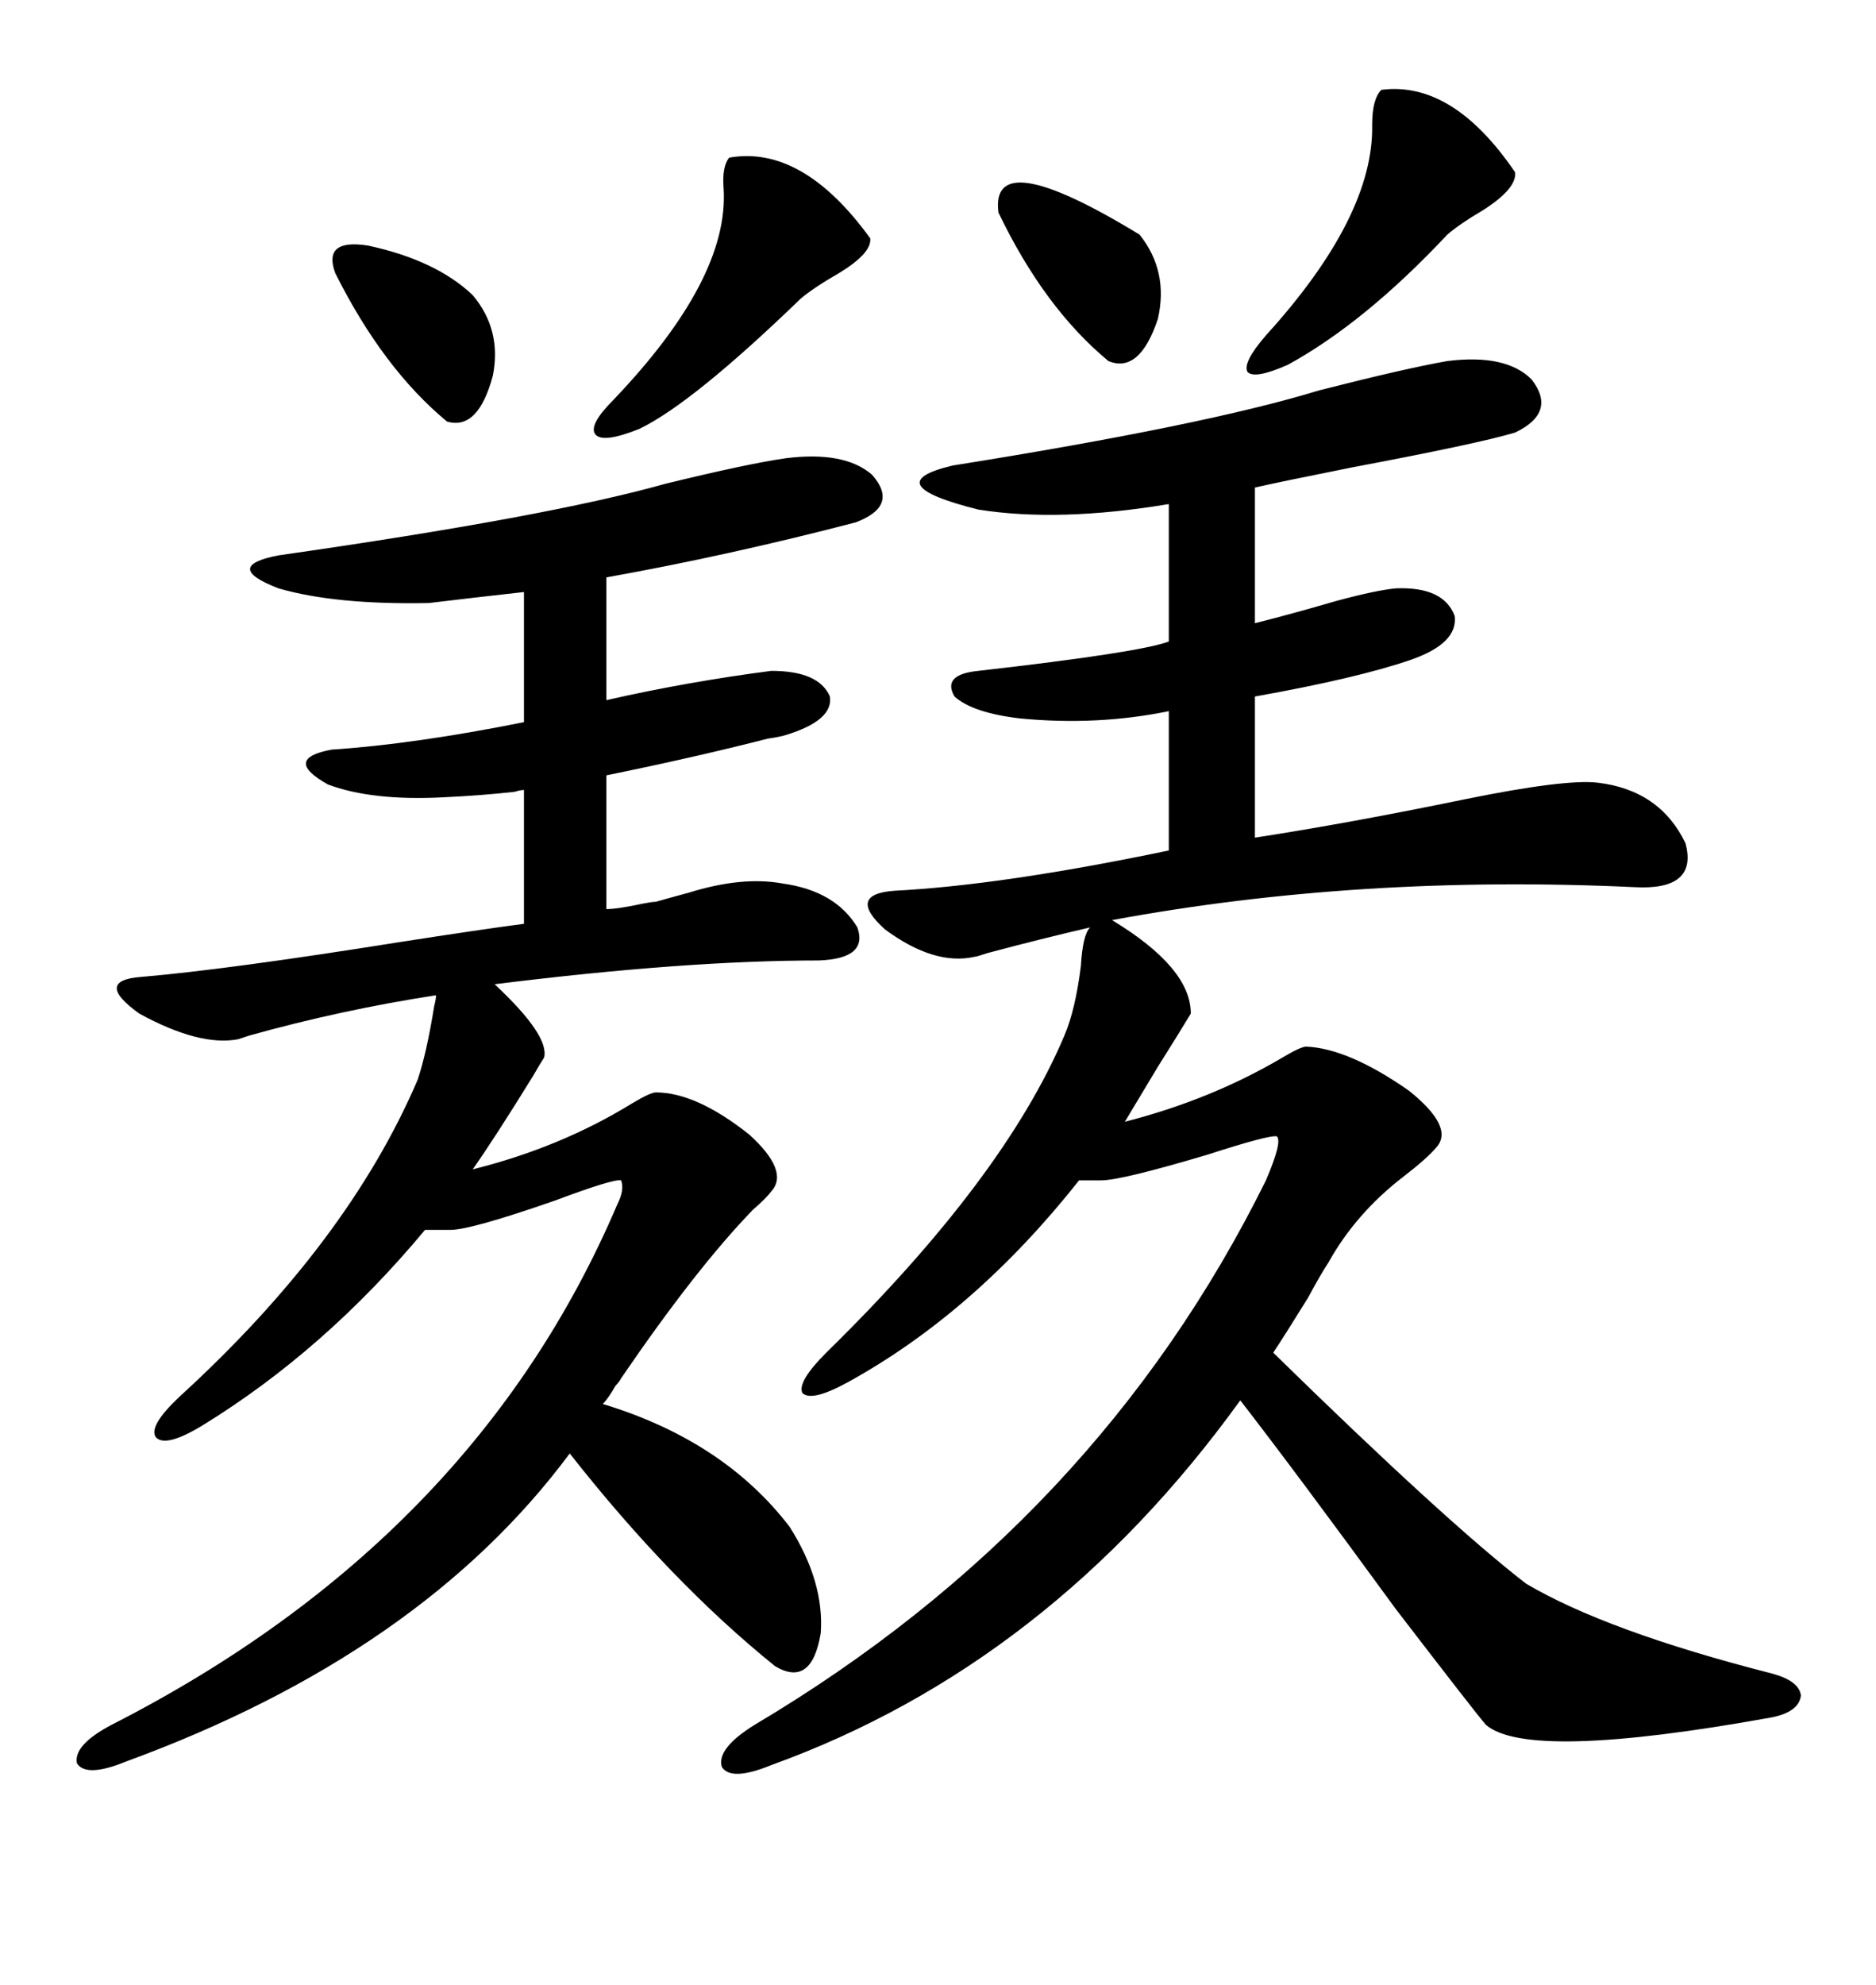 <svg xmlns="http://www.w3.org/2000/svg" xmlns:xlink="http://www.w3.org/1999/xlink" width="300" height="317.285"><path d="M231.45 57.71L231.45 57.71Q240.82 56.54 244.92 60.64L244.92 60.64Q249.02 65.92 242.29 69.14L242.29 69.14Q236.43 70.90 216.21 74.71L216.21 74.71Q204.49 77.05 200.68 77.93L200.68 77.93L200.68 99.61Q206.54 98.14 213.57 96.09L213.57 96.09Q220.02 94.34 223.24 94.04L223.24 94.04Q230.86 93.75 232.62 98.44L232.62 98.44Q233.20 102.83 225.59 105.47L225.59 105.47Q217.09 108.40 200.68 111.33L200.68 111.33L200.68 133.89Q215.92 131.54 234.38 127.73L234.38 127.73Q250.20 124.51 255.47 125.10L255.47 125.10Q265.43 126.27 269.53 134.77L269.53 134.77Q271.58 142.38 261.33 141.80L261.33 141.80Q217.38 139.75 177.83 147.07L177.83 147.07Q190.43 154.69 190.43 162.01L190.43 162.01Q188.67 164.94 185.16 170.51L185.16 170.51Q181.64 176.37 179.88 179.30L179.88 179.30Q193.65 175.78 205.08 169.04L205.08 169.04Q208.01 167.29 208.89 167.29L208.89 167.29Q215.63 167.58 225.29 174.32L225.29 174.32Q232.62 180.18 229.69 183.40L229.69 183.40Q228.22 185.16 224.41 188.09L224.41 188.09Q216.80 193.95 212.40 201.86L212.40 201.86Q211.23 203.61 209.18 207.42L209.18 207.42Q205.37 213.57 203.61 216.21L203.61 216.21Q231.15 243.16 244.04 253.13L244.04 253.13Q256.93 260.74 283.30 267.48L283.30 267.48Q287.70 268.65 287.99 271.00L287.99 271.00Q287.70 273.63 283.30 274.51L283.30 274.51Q244.34 281.54 237.60 275.68L237.60 275.68Q235.84 273.63 223.24 257.23L223.24 257.23Q207.42 235.55 198.34 223.83L198.34 223.83Q167.87 266.02 123.34 282.13L123.34 282.13Q116.89 284.77 115.43 282.42L115.43 282.42Q114.55 279.49 120.70 275.68L120.70 275.68Q175.49 243.16 202.44 188.67L202.44 188.67Q205.08 182.52 204.20 181.64L204.20 181.64Q203.03 181.35 193.07 184.57L193.07 184.57Q179.30 188.67 176.07 188.67L176.07 188.67L172.56 188.67Q155.86 209.77 135.64 220.90L135.64 220.90Q129.79 224.12 128.32 222.66L128.32 222.66Q127.44 220.90 132.13 216.21L132.13 216.21Q160.55 188.38 170.21 165.53L170.21 165.53Q171.97 161.43 172.85 154.39L172.85 154.39Q173.14 149.41 174.32 148.24L174.32 148.24Q166.70 150 157.91 152.34L157.91 152.34Q156.15 152.93 155.86 152.93L155.86 152.93Q149.41 154.39 141.50 148.54L141.50 148.54Q135.35 142.97 142.97 142.38L142.97 142.38Q160.25 141.50 186.91 135.94L186.91 135.94L186.91 113.67Q175.49 116.02 163.18 114.84L163.18 114.84Q155.57 113.96 152.64 111.33L152.64 111.33Q150.59 107.81 156.45 107.23L156.45 107.23Q182.23 104.30 186.91 102.54L186.91 102.54L186.91 80.57Q169.34 83.50 156.45 81.45L156.45 81.45Q140.04 77.34 152.34 74.41L152.34 74.41Q192.77 67.97 210.94 62.40L210.94 62.40Q224.71 58.89 231.45 57.71ZM70.90 127.44L70.90 127.44Q59.47 128.03 52.44 125.39L52.44 125.39Q45.12 121.29 53.03 119.82L53.03 119.82Q66.21 118.95 83.79 115.43L83.79 115.43L83.79 94.63Q75.88 95.51 68.55 96.39L68.55 96.39Q53.61 96.68 44.53 94.04L44.53 94.04Q35.45 90.53 44.53 88.77L44.53 88.77Q87.60 82.62 106.35 77.34L106.35 77.34Q119.53 74.12 125.68 73.24L125.68 73.24Q135.06 72.07 139.45 75.88L139.45 75.88Q143.85 80.86 136.82 83.50L136.82 83.50Q116.60 88.77 96.97 92.29L96.97 92.29L96.97 111.91Q109.86 108.98 123.34 107.23L123.34 107.23Q130.96 107.23 132.71 111.33L132.71 111.33Q133.30 115.14 125.68 117.48L125.68 117.48Q124.80 117.77 122.75 118.07L122.75 118.07Q111.33 121.00 96.97 123.93L96.97 123.93L96.97 145.31Q98.73 145.31 102.83 144.43L102.83 144.43Q104.30 144.14 104.88 144.14L104.88 144.14Q106.93 143.55 110.16 142.68L110.16 142.68Q118.65 140.04 125.10 141.21L125.10 141.21Q133.59 142.38 137.11 148.24L137.11 148.24Q138.87 153.22 130.96 153.52L130.96 153.52Q109.57 153.52 79.10 157.32L79.10 157.32Q87.89 165.53 87.01 169.04L87.01 169.04Q86.43 169.92 85.25 171.97L85.25 171.97Q79.10 181.93 75.59 186.91L75.59 186.91Q89.65 183.40 101.07 176.37L101.07 176.37Q104.00 174.61 104.88 174.61L104.88 174.61Q111.33 174.61 119.82 181.35L119.82 181.35Q126.27 187.21 123.34 190.43L123.34 190.43Q122.46 191.60 120.41 193.36L120.41 193.36Q111.33 202.73 99.32 220.31L99.32 220.31Q99.02 220.90 98.44 221.48L98.44 221.48Q97.27 223.54 96.39 224.41L96.39 224.41Q115.72 230.27 126.27 244.04L126.27 244.04Q131.84 252.83 131.25 261.04L131.25 261.04Q129.79 269.82 123.93 266.31L123.93 266.31Q107.23 252.83 91.11 232.32L91.11 232.32Q67.38 264.26 20.21 281.54L20.21 281.54Q13.77 284.18 12.30 281.84L12.30 281.84Q11.72 278.91 17.87 275.68L17.87 275.68Q75.88 246.09 98.73 192.48L98.73 192.48Q99.90 190.14 99.32 188.67L99.32 188.67Q98.14 188.38 88.77 191.89L88.77 191.89Q75.29 196.58 72.07 196.58L72.07 196.58L67.97 196.58Q51.86 215.92 32.23 227.93L32.23 227.93Q26.37 231.45 24.90 229.69L24.90 229.69Q23.73 227.93 28.71 223.24L28.71 223.24Q55.66 198.63 66.80 172.56L66.80 172.56Q68.26 168.16 69.43 160.84L69.43 160.84Q69.73 159.67 69.73 159.08L69.73 159.08Q54.49 161.43 39.84 165.53L39.84 165.53Q38.09 166.11 38.09 166.11L38.09 166.11Q31.93 167.29 22.27 162.01L22.27 162.01Q14.94 156.74 22.56 156.15L22.56 156.15Q36.33 154.98 63.87 150.59L63.87 150.59Q77.05 148.54 83.79 147.66L83.79 147.66L83.79 126.27Q83.20 126.27 82.32 126.56L82.32 126.56Q77.05 127.15 70.90 127.44ZM116.60 25.20L116.60 25.20Q128.32 23.14 139.16 38.09L139.16 38.09Q139.45 40.43 134.18 43.65L134.18 43.65Q130.08 46.00 128.03 47.75L128.03 47.75Q110.74 64.45 102.25 68.55L102.25 68.55Q96.39 70.90 95.21 69.43L95.21 69.43Q94.04 67.97 98.14 63.87L98.14 63.87Q116.60 44.53 115.72 30.18L115.72 30.18Q115.43 26.66 116.60 25.20ZM220.90 14.36L220.90 14.36Q232.32 12.89 242.29 27.54L242.29 27.54Q242.58 30.18 237.01 33.69L237.01 33.69Q233.50 35.74 231.45 37.50L231.45 37.50Q218.26 51.56 205.96 58.30L205.96 58.30Q200.68 60.64 199.51 59.47L199.51 59.47Q198.63 58.01 202.44 53.61L202.44 53.61Q219.73 34.57 219.43 19.92L219.43 19.92Q219.43 15.82 220.90 14.36ZM159.67 33.98L159.67 33.98Q158.20 22.85 182.23 37.50L182.23 37.50Q186.91 43.36 185.16 50.98L185.16 50.98Q182.23 59.77 177.25 57.71L177.25 57.71Q166.99 49.22 159.67 33.98ZM53.61 43.65L53.61 43.65Q51.56 38.09 58.89 39.26L58.89 39.26Q69.73 41.60 75.59 47.17L75.59 47.17Q80.27 52.73 78.81 60.06L78.81 60.06Q76.46 68.85 71.48 67.38L71.48 67.38Q61.23 58.89 53.61 43.65Z"/></svg>